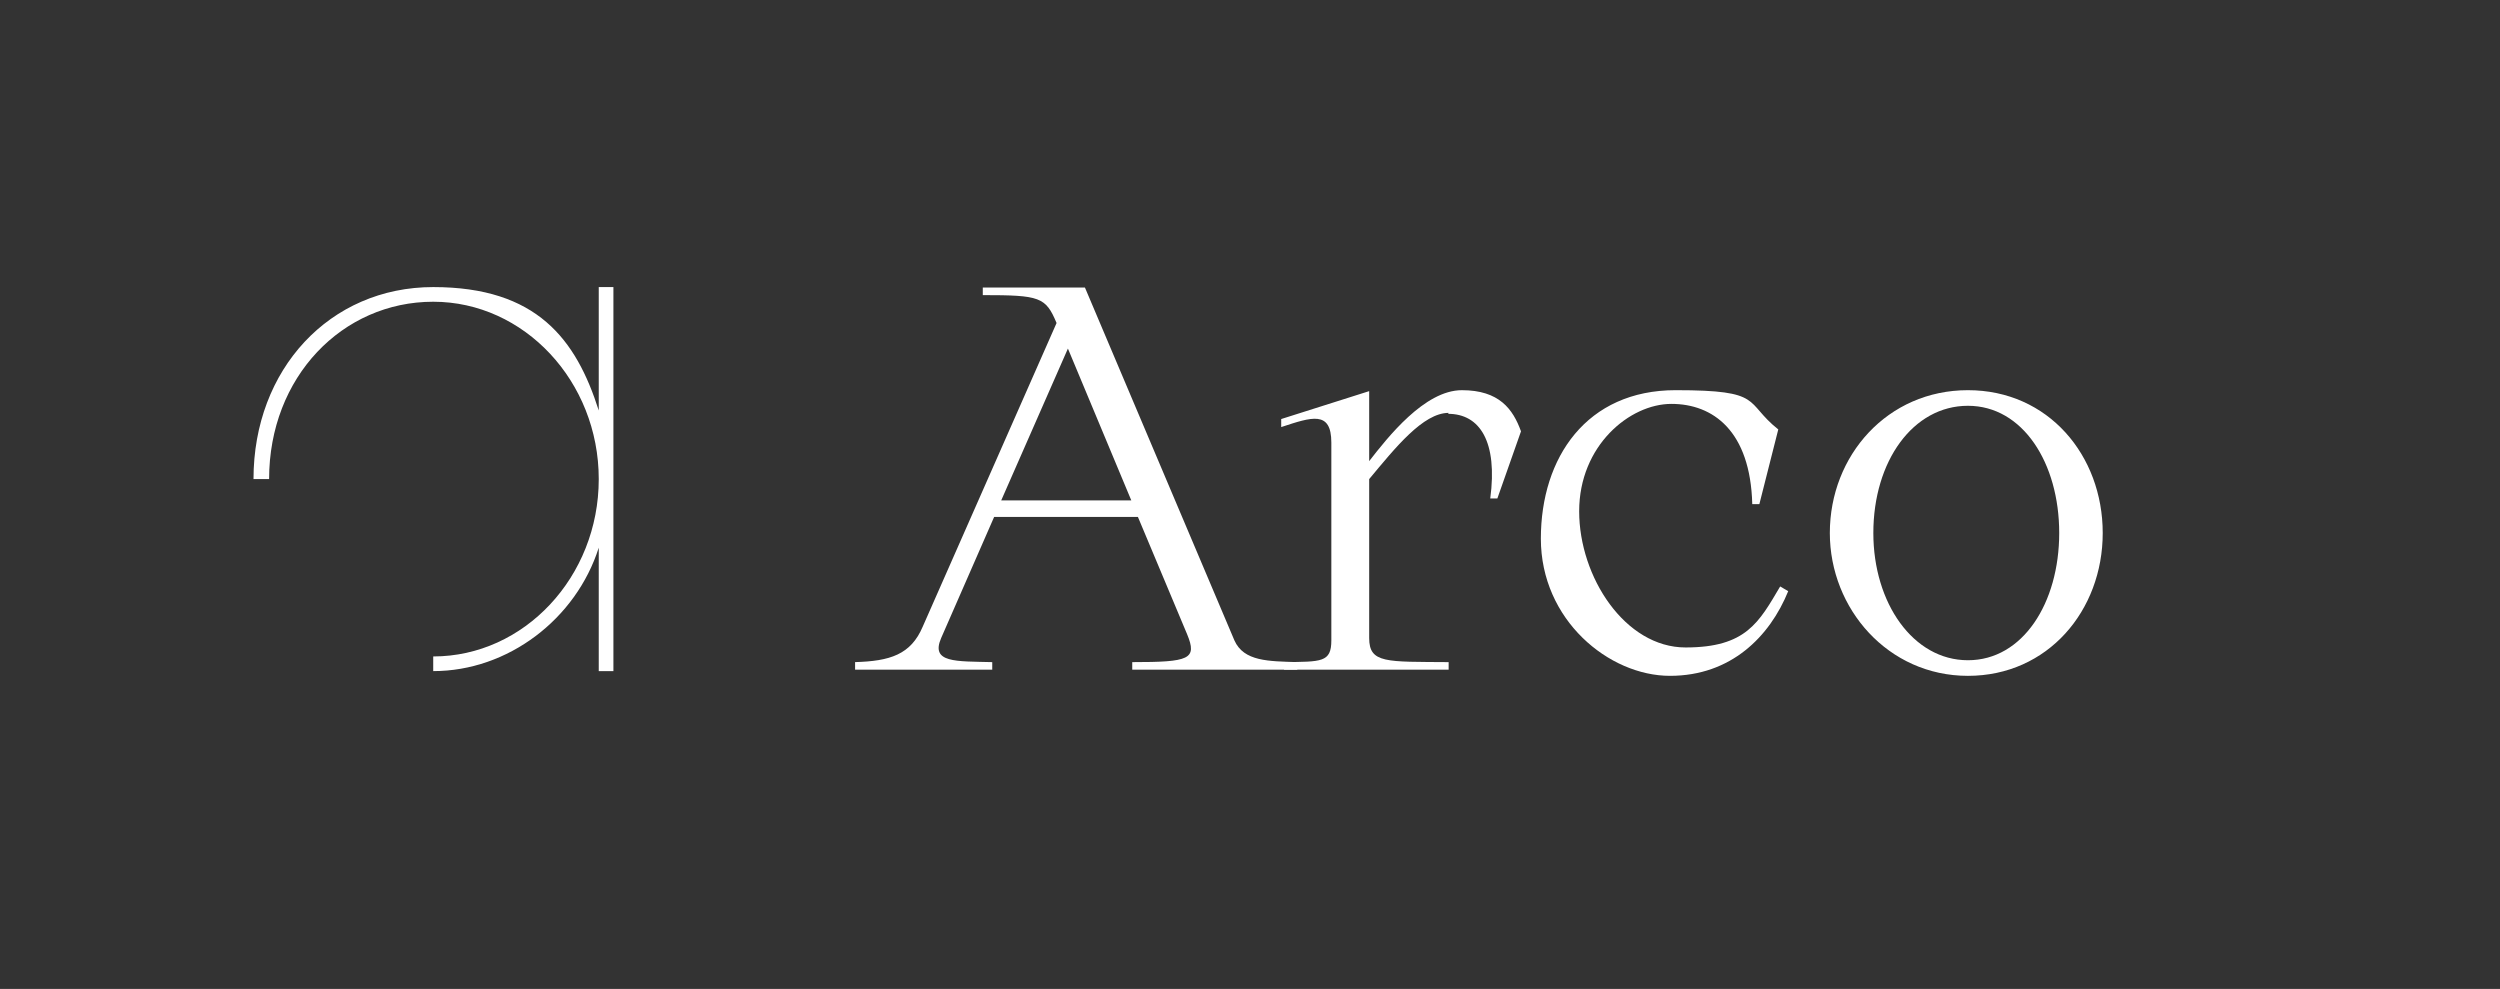 <?xml version="1.0" encoding="UTF-8"?>
<svg id="Vrstva_1" data-name="Vrstva 1" xmlns="http://www.w3.org/2000/svg" version="1.1" viewBox="0 0 528.6 209.1">
  <rect x="0" y="0" width="528.6" height="209.1" fill="#333333" stroke="none"/>
  <defs>
    <style>
      .cls-1 {
        fill: #fff;
        stroke-width: 0px;
      }
    </style>
  </defs>
  <path class="cls-1" d="M91.6,138.8c19.2,0,35-16.8,35-37.5s-15.8-37.5-35-37.5-34.7,15.9-34.7,37.5h-3.3c0-23.2,16.1-40.6,38-40.6s30.2,11,35,26.1v-26.1h3.1v81.2h-3.1v-26.1c-4.8,15.1-19.2,26.1-35,26.1v-3.1Z"/>
  <g>
    <path class="cls-1" d="M180.7,140c7.5-.2,11.9-1.6,14.4-7.5l28.3-64.2c-2.3-5.5-3.5-5.9-15.6-5.9v-1.6h21.6l31.6,74.6c2,4.5,7.3,4.4,13.3,4.6v1.6h-34.9v-1.6c12.1,0,13.8-.6,11.6-5.9l-10.4-24.8h-30.4l-11.2,25.6c-2.3,5.3,3.1,4.9,10.8,5.1v1.6h-29v-1.6h0ZM239.2,105.8l-13.4-32.1-14.1,32.1s27.5,0,27.5,0Z"/>
    <path class="cls-1" d="M306.3,87.3c-5.4,0-11.3,7.4-16.8,14v33.6c0,5.4,3.6,5,16.8,5.1v1.6h-34.8v-1.6c7.9-.1,10,.1,10-4.6v-41.8c0-6.9-4.2-5.4-10.6-3.3v-1.7l18.6-5.9v14.8c3.9-5,11.7-15,19.6-15s10.8,4,12.5,8.7l-5,14.2h-1.5c1.6-12-2.2-17.9-8.9-17.9h0Z"/>
    <path class="cls-1" d="M372.1,106.6h-1.6c-.4-15.5-8.3-21.2-17.1-21.2s-19.5,8.8-19.5,22.7,9.7,28.8,22.5,28.8,15.5-5.3,20-12.9l1.7,1c-3.9,9.6-12.1,17.9-25,17.9s-27.3-11.8-27.3-29,9.7-31.4,28.5-31.4,14.4,2.5,21.7,8.3l-4,15.8h0Z"/>
    <path class="cls-1" d="M386.9,112.7c0-16.4,12.2-30.2,29.2-30.2s28.5,13.8,28.5,30.2-11.6,30.2-28.5,30.2-29.2-14.2-29.2-30.2ZM396.1,112.7c0,14.8,8.4,26.9,20,26.9s19.3-12.1,19.3-26.9-7.7-26.9-19.3-26.9-20,11.7-20,26.9Z"/>
  </g>
</svg>